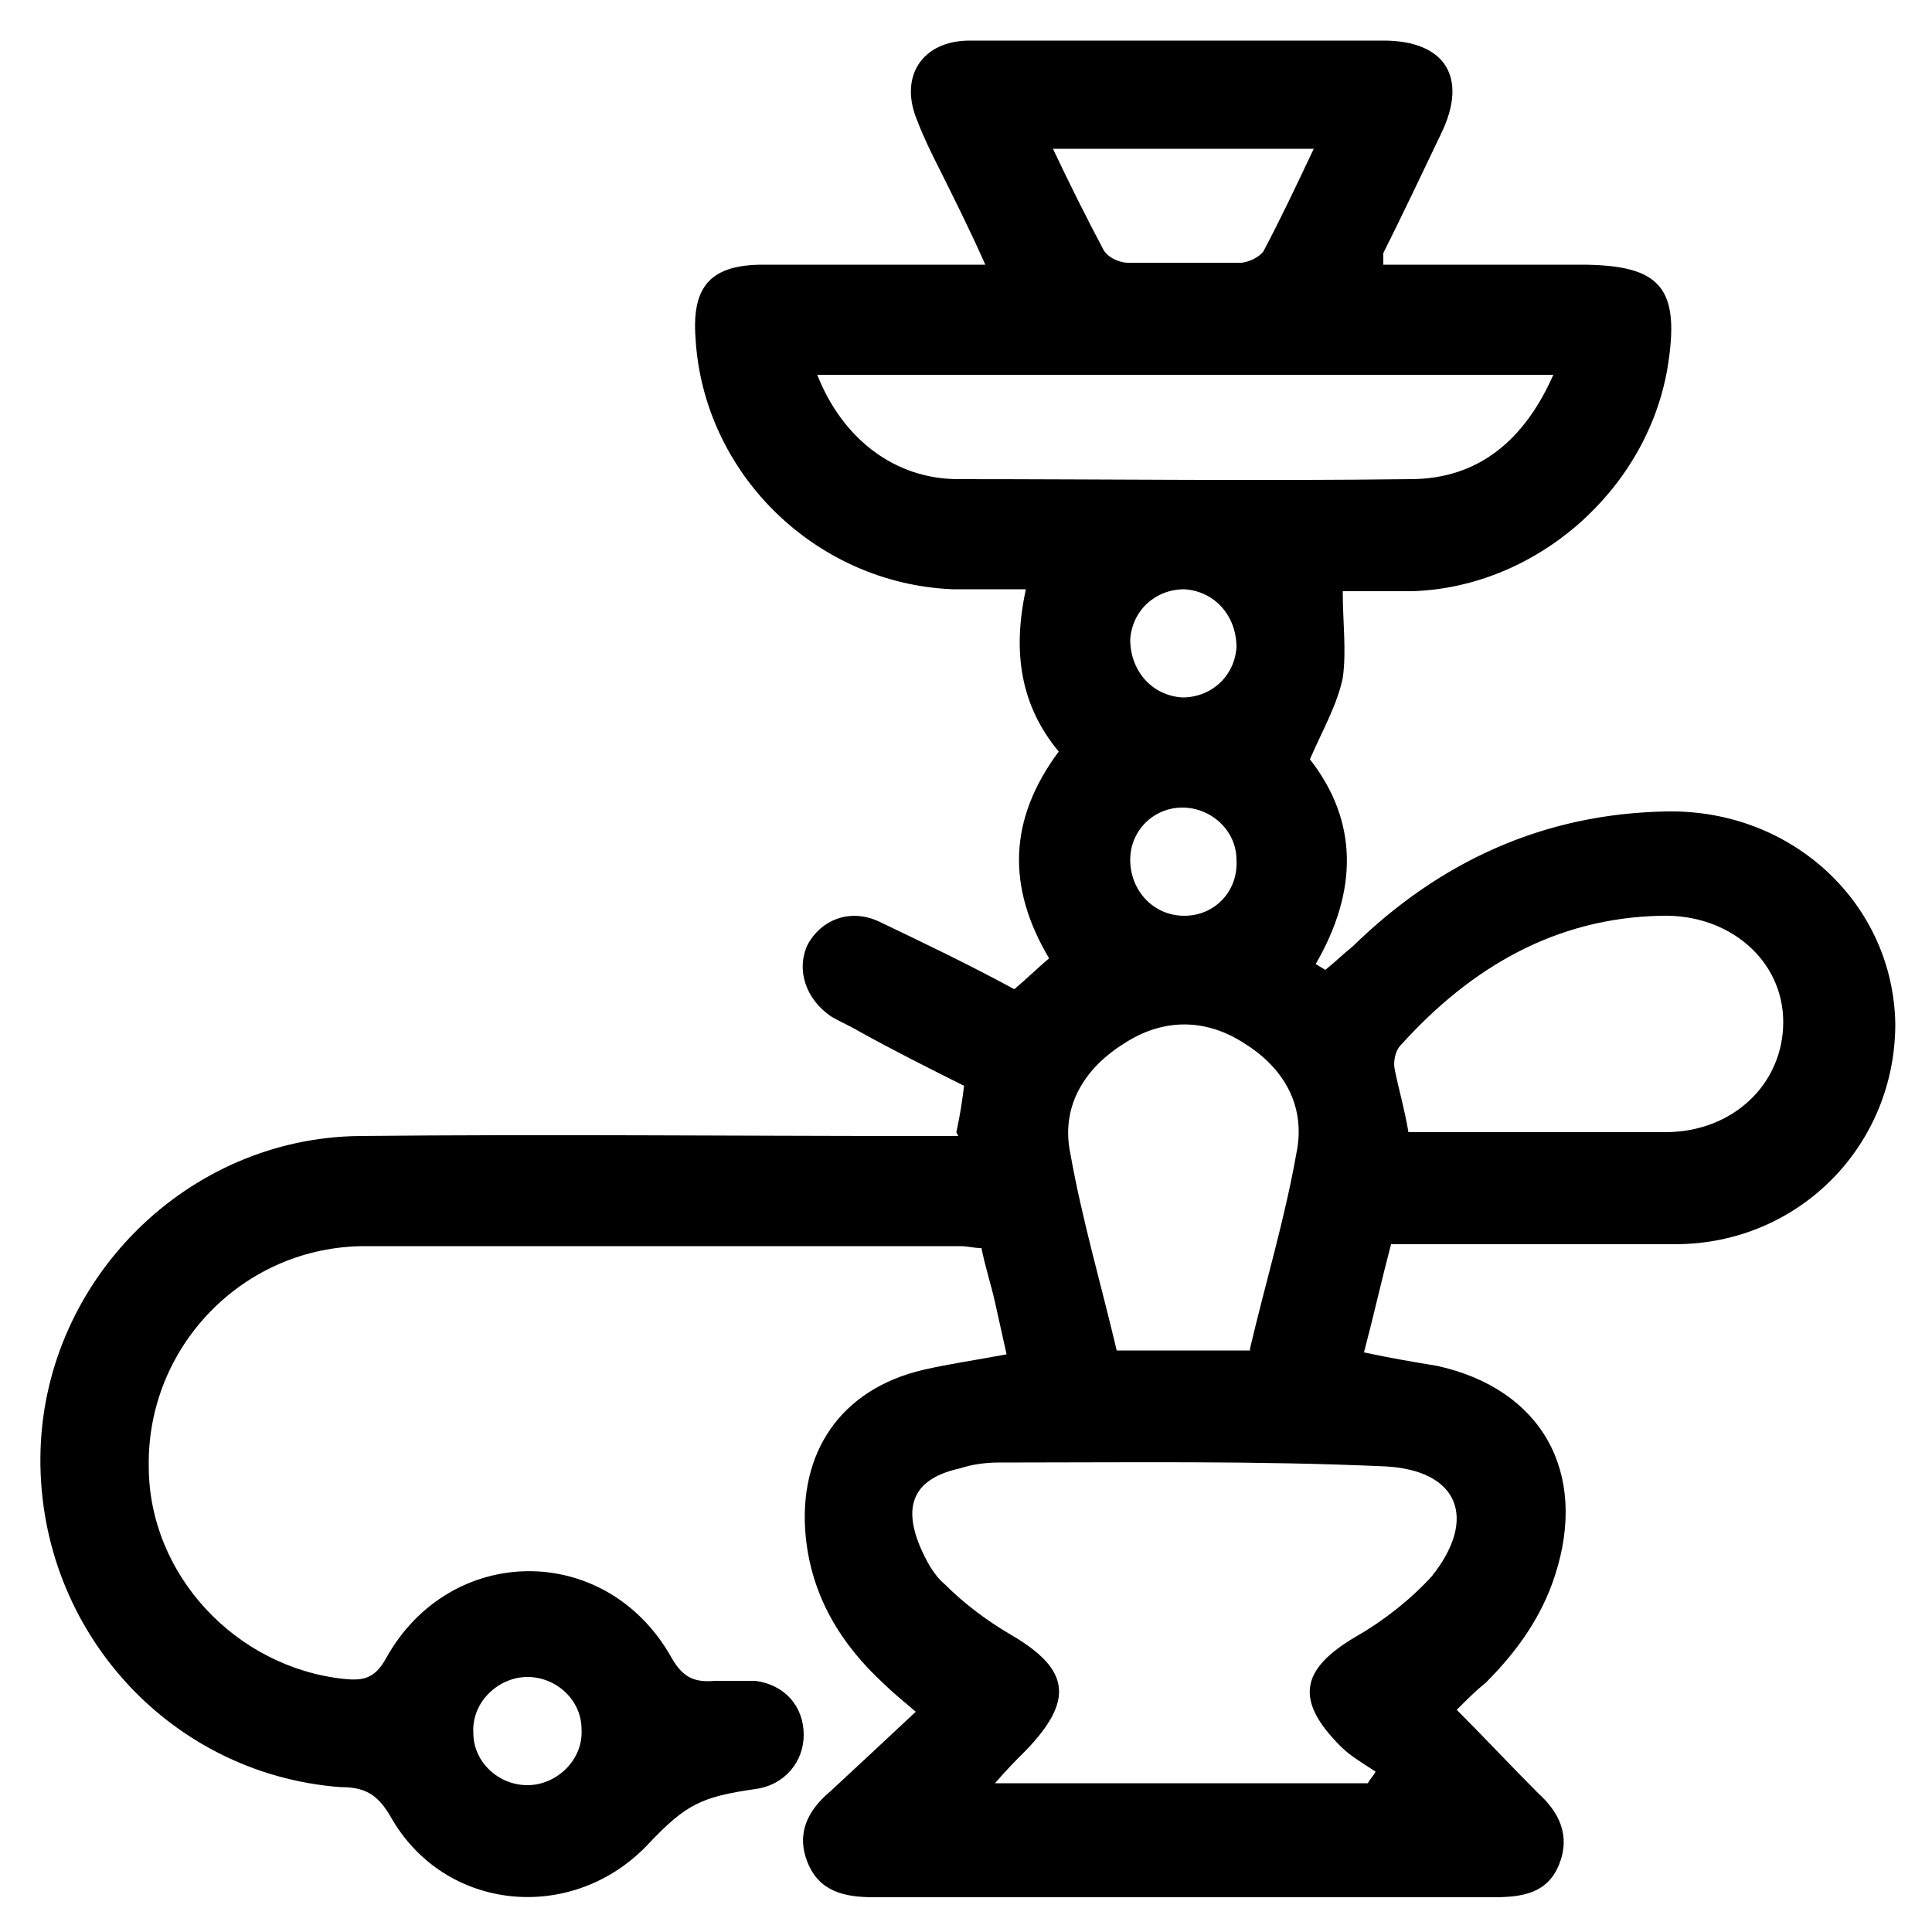 <?xml version="1.0" encoding="UTF-8"?>
<svg xmlns="http://www.w3.org/2000/svg" version="1.1" viewBox="0 0 100 100">
  <!-- Generator: Adobe Illustrator 28.6.0, SVG Export Plug-In . SVG Version: 1.2.0 Build 709)  -->
  <g>
    <g id="Vrstva_1">
      <path d="M49.5,58.6c.2-.9.3-1.6.4-2.4-1.8-.9-3.6-1.8-5.4-2.8-.5-.3-1-.5-1.5-.8-1.3-.9-1.8-2.4-1.2-3.7.7-1.3,2.2-1.9,3.7-1.2,2.3,1.1,4.6,2.2,7,3.5.6-.5,1.1-1,1.8-1.6-2.2-3.7-2.1-7.2.5-10.7-2-2.4-2.4-5.2-1.7-8.4-1.4,0-2.6,0-3.8,0-7.1-.3-12.9-6-13.3-13-.2-2.7.8-3.8,3.5-3.8,3.7,0,7.5,0,11.5,0-.8-1.8-1.6-3.4-2.4-5-.4-.8-.8-1.6-1.1-2.4-1-2.3.2-4.2,2.7-4.2,2.9,0,5.7,0,8.6,0,4.3,0,8.5,0,12.8,0,3.2,0,4.4,1.9,3,4.8-1,2.1-2,4.2-3,6.2,0,.1,0,.2,0,.6,3.4,0,6.8,0,10.2,0,4.2,0,5.2,1.2,4.5,5.4-1.1,6.3-6.8,11.3-13.2,11.5-1.2,0-2.4,0-3.6,0,0,1.6.2,3.1,0,4.5-.3,1.4-1,2.6-1.7,4.2,2.5,3.2,2.5,6.8.3,10.6l.5.3c.5-.4.9-.8,1.4-1.2,4.5-4.4,9.9-6.9,16.3-7,6.5-.1,11.7,4.8,11.8,11,0,6.3-5,11.4-11.4,11.4-4.2,0-8.5,0-12.8,0-.6,0-1.2,0-1.9,0-.5,1.9-.9,3.7-1.4,5.6,1.4.3,2.6.5,3.8.7,5.4,1.2,7.8,5.5,6.1,10.8-.7,2.2-2,4-3.6,5.6-.5.4-.9.8-1.5,1.4,1.5,1.5,2.8,2.9,4.2,4.3,1.1,1,1.7,2.2,1.1,3.7-.6,1.5-1.9,1.7-3.4,1.7-10.7,0-21.4,0-32.1,0-1.5,0-2.8-.3-3.4-1.8-.6-1.5,0-2.7,1.2-3.7,1.4-1.3,2.8-2.6,4.4-4.1-.7-.6-1.2-1-1.6-1.4-2.3-2.1-3.8-4.6-4.1-7.7-.4-4.3,1.8-7.6,6.1-8.6,1.3-.3,2.7-.5,4.3-.8-.2-.9-.4-1.8-.6-2.7-.2-.9-.5-1.8-.7-2.8-.4,0-.7-.1-1.1-.1-10.3,0-20.5,0-30.8,0-6.3,0-11.3,5.2-11.2,11.4,0,5.6,4.5,10.4,10.1,11,1,.1,1.6,0,2.2-1.1,3.3-5.9,11.3-6,14.7-.1.6,1.1,1.2,1.4,2.3,1.3.7,0,1.4,0,2.1,0,1.5.2,2.5,1.3,2.5,2.8,0,1.4-1,2.6-2.5,2.8-2.8.4-3.6.8-5.5,2.8-3.9,4.2-10.6,3.6-13.4-1.4-.7-1.2-1.4-1.5-2.6-1.5-9-.7-15.8-8.4-15.5-17.5.3-8.8,7.6-16.1,16.5-16.2,9.6-.1,19.3,0,28.9,0,.7,0,1.4,0,2.1,0ZM70.8,92.3c.1-.2.3-.4.4-.6-.6-.4-1.3-.8-1.8-1.3-2.4-2.4-2.1-4,.8-5.7,1.4-.8,2.8-1.9,3.9-3.1,2.4-3,1.4-5.5-2.4-5.7-6.7-.3-13.3-.2-20-.2-.7,0-1.4.1-2,.3-2.3.5-3,1.8-2.1,4,.3.7.7,1.5,1.3,2,1,1,2.2,1.9,3.4,2.6,3.1,1.8,3.3,3.4.8,6-.5.5-1,1-1.6,1.7h19.4ZM80.4,19.4h-38.1c1.3,3.3,4,5.4,7.3,5.4,7.8,0,15.6.1,23.4,0,3.5,0,5.9-2,7.4-5.4ZM73,58.6c4.4,0,8.8,0,13.2,0,3.5,0,6.1-2.5,6.1-5.7,0-3.2-2.8-5.6-6.3-5.5-5.5.1-9.9,2.7-13.5,6.7-.3.3-.4.9-.3,1.3.2,1,.5,2,.7,3.2ZM64.7,69.8c.8-3.4,1.8-6.7,2.4-10.1.5-2.4-.6-4.4-2.7-5.7-2-1.3-4.2-1.3-6.2,0-2.1,1.3-3.3,3.3-2.8,5.7.6,3.4,1.6,6.8,2.4,10.2h6.9ZM54.5,7.7c.9,1.9,1.7,3.5,2.6,5.2.2.4.8.7,1.3.7,1.9,0,3.9,0,5.8,0,.4,0,1-.3,1.2-.6.9-1.7,1.7-3.4,2.6-5.3h-13.4ZM30.1,89.5c0-1.5-1.3-2.7-2.8-2.7-1.5,0-2.9,1.3-2.8,2.9,0,1.5,1.3,2.7,2.8,2.7,1.5,0,2.9-1.3,2.8-2.9ZM61.2,36.1c1.5,0,2.7-1.1,2.8-2.6,0-1.6-1.1-2.9-2.7-3-1.5,0-2.7,1.1-2.8,2.6,0,1.6,1.1,2.9,2.7,3ZM61.2,41.8c-1.5,0-2.7,1.2-2.7,2.7,0,1.6,1.2,2.9,2.8,2.9,1.6,0,2.8-1.3,2.7-2.9,0-1.5-1.3-2.7-2.8-2.7Z"/>
    </g>
  </g>
</svg>